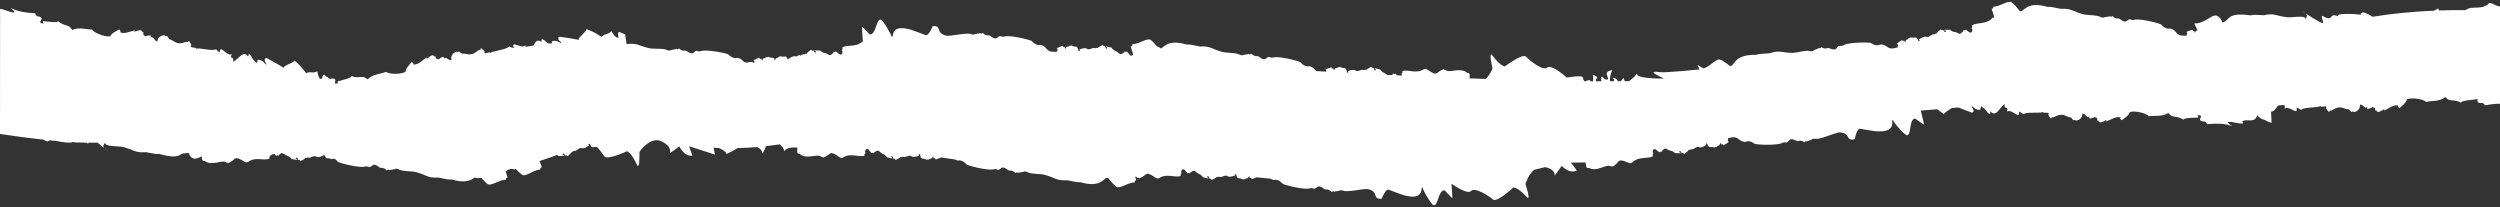 <svg width="1280" height="106" viewBox="0 0 1280 106" fill="none" xmlns="http://www.w3.org/2000/svg">
<rect x="0" y="0" width="1280" height="106" fill="#333333" stroke="none"/>
<path d="M1286 0.895C1285.53 0.805 1285.1 0.537 1284.88 0C1283.77 0.447 1281.41 2.192 1280.9 3.311C1277.89 3.4 1277.04 1.834 1274.63 1.476C1270.65 5.592 1265.8 2.55 1262.41 5.145L1262.45 5.19C1258.46 5.145 1254.39 5.19 1250.23 5.324C1249.63 5.279 1249.16 5.279 1249.11 5.369C1248.99 5.369 1248.81 5.369 1248.68 5.369C1248.56 5.011 1248.47 4.608 1248.43 4.34C1247.96 4.519 1247.14 4.921 1246.37 5.458C1235.99 5.906 1225.27 6.845 1214.76 8.59C1213 7.516 1211.37 6.487 1209.74 6.308C1207.04 7.829 1209.91 7.382 1211.03 7.963C1206.95 6.935 1194.99 6.577 1197.17 8.411C1191.94 6.04 1195.41 11.766 1188.98 8.053C1187.57 10.021 1194.51 15.882 1180.62 6.979C1181.35 7.695 1181.22 8.456 1180.49 9.798C1180.62 7.516 1173.33 9.127 1170.92 8.814C1165.09 8.098 1164.83 6.8 1160.07 7.606C1159.04 8.187 1154.24 7.113 1152.44 7.874C1139.06 5.995 1141.97 11.006 1137.64 11.498C1138.11 11.453 1136.18 6.845 1133.09 8.187C1130.61 9.261 1127.26 12.303 1123.49 11.99L1125.16 15.569C1123.53 15.524 1124.04 18.209 1123.44 15.838C1123.01 15.972 1122.54 15.703 1122.41 15.211C1121.47 15.48 1120.44 15.927 1119.33 16.374C1120.01 16.688 1119.97 17.761 1119.28 17.985C1119.45 18.075 1119.63 18.164 1119.8 18.253C1113.24 18.701 1115.34 15.838 1111.35 14.63C1111.22 14.674 1111.05 14.674 1110.92 14.63C1108.77 15.122 1106.8 12.885 1106.42 12.393C1106.46 12.437 1106.46 12.482 1106.54 12.527C1103.16 11.095 1093.72 9.261 1092.65 10.245C1092.39 10.066 1092.05 10.156 1091.79 10.29C1088.32 8.59 1090.03 13.332 1085.01 9.529C1084.76 9.574 1084.5 9.529 1084.33 9.395C1083.17 9.708 1082.35 8.858 1081.54 8.187C1081.2 8.59 1080.51 8.724 1080.21 8.277C1079.99 8.679 1078.02 8.411 1076.73 9.127C1076.48 8.858 1076.09 8.769 1075.79 8.948C1074.5 7.606 1068.71 7.874 1066.7 7.337C1061.08 5.771 1060.95 4.474 1056.23 4.474C1056.19 4.474 1056.1 4.519 1056.02 4.519C1054.82 4.787 1050.66 3.266 1048.73 3.534C1048.6 3.49 1048.47 3.49 1048.38 3.534C1036.46 0.045 1036.25 7.248 1033.93 5.458C1033.29 4.563 1030.37 1.029 1029.38 0.94C1026.98 0.716 1023.81 3.4 1020.55 3.4C1020.72 3.982 1020.33 4.519 1019.73 4.519L1021.06 8.814C1021.02 8.814 1020.98 8.814 1020.93 8.814C1020.76 9.037 1020.46 9.127 1020.2 9.082C1016.99 12.751 1012.61 11.185 1009.57 13.019C1009.95 13.422 1009.87 14.093 1009.4 14.406C1010.04 15.077 1009.83 15.301 1009.74 16.151C1008.84 17.627 1007.68 15.882 1006.44 15.166C1006.22 15.524 1005.79 15.569 1005.41 15.435C1005.15 15.748 1004.55 15.748 1005.45 15.748C1004.08 16.643 1004.72 17.09 1003.13 17.359C1002.96 17.09 1002.66 16.956 1002.32 17.001C1001.68 16.195 999.403 16.419 999.317 15.793C998.974 15.882 998.631 15.569 998.502 15.211C996.615 15.256 993.955 15.077 996.357 15.838C995.928 16.956 995.328 16.195 994.942 15.345C994.513 15.614 993.955 15.435 993.741 14.988C992.926 15.569 991.897 16.419 991.468 17.224C991.125 17.09 990.739 17.269 990.524 17.582C988.723 17.135 987.736 19.64 986.064 18.835C985.935 18.835 985.763 18.835 985.635 18.746C984.477 18.88 981.431 20.49 983.018 20.535C982.117 21.877 982.032 20.133 981.26 19.327C981.045 19.372 980.831 19.282 980.659 19.148C979.072 19.282 980.187 19.506 978.172 19.148C978 19.417 977.657 19.506 977.357 19.461C977.056 19.819 976.585 19.998 976.971 20.133C974.74 20.088 976.156 23.219 974.955 20.848C974.569 21.072 974.054 20.938 973.84 20.49C972.982 20.983 972.081 21.654 971.094 22.414C971.824 22.548 972.038 23.577 971.438 23.98C971.609 24.025 971.781 24.07 971.995 24.114C965.733 26.217 967.106 22.906 962.945 22.772C962.817 22.861 962.688 22.861 962.516 22.861C960.543 23.89 958.099 22.19 957.627 21.832C957.67 21.877 957.713 21.922 957.755 21.967C954.11 21.43 944.545 22.056 943.773 23.309C943.473 23.219 943.173 23.354 942.958 23.577C939.184 22.817 941.929 26.977 936.224 24.562C936.01 24.696 935.752 24.696 935.495 24.606C934.423 25.233 933.479 24.606 932.493 24.114C932.235 24.606 931.635 24.919 931.206 24.562C931.12 25.009 929.147 25.233 928.032 26.262C927.732 26.038 927.346 26.083 927.045 26.306C925.501 25.322 919.926 27.067 917.824 27.067C911.991 26.977 911.562 25.725 906.972 26.977C906.93 27.022 906.844 27.022 906.801 27.067C905.686 27.649 901.311 27.201 899.467 28.006C899.338 28.006 899.209 28.006 899.123 28.096C886.728 27.738 888.229 34.807 885.57 33.644C885.012 33.196 883.382 31.944 881.967 31.138C881.967 31.004 882.01 30.87 882.139 30.736C882.053 30.825 881.924 30.915 881.796 31.049C881.066 30.646 880.423 30.378 880.08 30.422C877.721 30.825 875.319 34.181 872.188 35.031L869.143 33.286L870.086 35.567C870.086 35.567 852.544 37.312 850.056 36.954C847.526 36.596 844.738 36.552 848.341 38.386C851.943 40.22 851.943 40.22 851.943 40.22C851.943 40.22 837.103 40.489 838.261 37.625C836.974 39.281 835.345 40.623 834.101 41.562C833.372 41.562 832.6 41.562 831.87 41.562L831.313 39.907L829.855 41.562C829.383 41.562 828.868 41.562 828.396 41.562C827.924 40.712 827.067 39.728 825.523 39.818C825.523 39.818 826.809 40.354 826.295 41.562C825.608 41.562 824.922 41.562 824.279 41.562C824.15 39.683 824.836 36.507 825.651 36.015C824.15 35.88 822.82 36.641 822.649 37.625C822.434 38.61 824.279 40.757 822.606 40.757C820.933 40.712 819.818 37.804 819.818 40.31C819.818 40.846 819.861 41.249 819.947 41.607C819.003 41.607 818.06 41.607 817.073 41.607C817.073 40.936 817.159 40.31 817.588 40.131C818.703 39.549 815.186 37.76 815.572 38.52C815.743 38.923 815.701 40.31 815.658 41.607C815.186 41.607 814.714 41.607 814.242 41.607C814.242 41.294 814.114 41.026 813.599 41.026C813.256 41.026 812.57 41.249 811.926 41.562C811.669 41.562 811.369 41.562 811.111 41.562C810.725 40.802 810.468 40.175 810.468 39.773C810.468 38.207 802.233 39.728 802.233 39.728C802.233 39.728 794.427 32.659 792.196 34.583C789.923 36.507 783.275 31.004 781.388 29.035C779.544 27.067 770.536 34.002 770.536 34.002C770.536 34.002 768.349 34.091 764.231 28.543C761.872 25.322 764.189 35.12 764.189 35.12C764.189 35.12 762.988 38.073 760.8 40.399C758.012 40.31 755.267 40.22 752.436 40.131L752.479 38.073C752.265 37.715 752.222 37.446 752.008 37.491C751.793 37.312 751.493 37.223 751.235 37.312C747.633 34.091 741.628 37.849 740.127 35.702C739.784 35.836 739.398 35.702 739.183 35.388C738.068 35.836 736.481 36.686 735.752 37.491C735.452 37.446 735.194 37.536 734.98 37.76C732.578 37.312 731.849 35.97 730.004 35.209C729.79 35.388 729.49 35.388 729.232 35.299C725.244 38.073 721.383 35.433 717.995 36.373C718.295 36.865 718.038 37.491 717.523 37.67C717.78 38.162 717.823 38.386 717.738 38.699C716.88 38.654 716.065 38.61 715.207 38.565C714.993 38.252 714.735 37.938 714.478 37.67C714.178 37.938 713.749 37.894 713.406 37.67C713.062 37.894 712.505 37.76 713.363 37.983C712.891 38.162 712.634 38.296 712.419 38.475C711.647 38.431 710.832 38.386 710.06 38.341C709.588 37.402 707.401 37.044 707.444 36.417C707.058 36.373 706.8 36.015 706.8 35.612C704.956 35.165 702.426 34.359 704.57 35.702C703.884 36.641 703.498 35.791 703.326 34.852C702.854 35.031 702.34 34.717 702.254 34.181C701.31 34.538 700.152 35.12 699.509 35.791C699.209 35.567 698.823 35.657 698.522 35.925C696.893 35.075 695.349 37.223 693.89 36.015C693.762 35.97 693.59 35.925 693.504 35.791C692.346 35.612 689.001 36.417 690.545 36.865C689.344 37.938 689.687 36.238 689.129 35.254C688.915 35.254 688.7 35.075 688.572 34.896C686.985 34.628 688.014 35.12 686.17 34.27C685.912 34.449 685.612 34.494 685.312 34.359C684.969 34.628 684.411 34.717 684.797 34.896C682.653 34.315 683.296 37.67 682.653 35.075C682.224 35.209 681.752 34.941 681.623 34.449C680.68 34.717 679.65 35.165 678.535 35.612C678.921 35.791 679.093 36.283 679.007 36.686C677.291 36.596 675.533 36.462 673.86 36.373C673.045 35.567 672.573 34.538 670.557 33.912C670.429 33.957 670.257 33.957 670.129 33.912C667.984 34.404 666.011 32.167 665.625 31.675C665.668 31.72 665.668 31.765 665.754 31.809C662.365 30.378 652.929 28.543 651.857 29.528C651.6 29.349 651.257 29.438 650.999 29.572C647.525 27.872 649.241 32.615 644.222 28.812C643.965 28.857 643.708 28.812 643.536 28.678C642.378 28.991 641.563 28.141 640.748 27.47C640.405 27.872 639.719 28.006 639.419 27.559C639.204 27.962 637.231 27.693 635.945 28.409C635.687 28.141 635.301 28.051 635.001 28.23C633.714 26.888 627.924 27.157 625.908 26.62C620.289 25.054 620.161 23.756 615.443 23.756C615.4 23.756 615.314 23.801 615.228 23.801C614.027 24.07 609.867 22.548 607.937 22.817C607.808 22.772 607.679 22.772 607.594 22.817C598.243 20.043 596.099 23.935 594.469 24.83C593.911 24.427 593.354 24.07 592.625 23.756C592.582 23.801 592.539 23.801 592.453 23.846C591.338 22.459 589.365 20.267 588.55 20.177C586.148 19.953 582.974 22.638 579.714 22.638C579.886 23.219 579.5 23.756 578.9 23.756L580.143 27.828C580.1 27.917 580.058 28.006 580.015 28.141C578.771 29.349 578.085 27.38 577.012 26.396C576.712 26.664 576.283 26.62 575.94 26.396C575.597 26.62 575.039 26.53 575.897 26.709C574.353 27.246 574.911 27.828 573.281 27.693C573.195 27.38 572.895 27.201 572.595 27.157C572.166 26.217 569.892 25.859 569.935 25.233C569.549 25.233 569.292 24.83 569.292 24.427C567.448 24.025 564.917 23.175 567.062 24.517C566.418 25.501 565.989 24.606 565.818 23.667C565.346 23.846 564.831 23.533 564.745 22.996C563.802 23.354 562.644 23.935 562 24.606C561.7 24.427 561.314 24.472 561.014 24.741C559.341 23.89 557.84 26.083 556.382 24.875C556.253 24.83 556.081 24.785 555.996 24.696C554.838 24.517 551.492 25.367 553.036 25.814C551.878 26.933 552.178 25.188 551.578 24.248C551.363 24.248 551.149 24.07 551.02 23.89C549.433 23.667 550.506 24.159 548.618 23.264C548.361 23.443 548.061 23.488 547.761 23.354C547.417 23.622 546.86 23.712 547.246 23.89C545.101 23.309 545.788 26.664 545.101 24.114C544.672 24.248 544.201 23.98 544.072 23.488C543.128 23.756 542.099 24.204 540.984 24.696C541.67 25.009 541.67 26.038 540.941 26.306C541.113 26.351 541.284 26.441 541.456 26.575C541.37 26.575 541.284 26.575 541.198 26.575C540.212 26.53 539.182 26.485 538.196 26.441C535.494 25.859 536.051 23.935 532.963 22.996C532.835 23.041 532.663 23.041 532.534 22.996C530.39 23.488 528.417 21.251 528.031 20.804C528.074 20.848 528.074 20.893 528.159 20.938C524.728 19.551 515.292 17.806 514.263 18.79C514.005 18.611 513.662 18.701 513.405 18.88C509.931 17.224 511.646 21.922 506.628 18.164C506.371 18.253 506.113 18.164 505.942 18.03C504.784 18.343 503.969 17.538 503.154 16.822C502.811 17.224 502.125 17.359 501.824 16.911C501.61 17.314 499.68 17.046 498.35 17.806C498.093 17.538 497.707 17.448 497.407 17.627C496.12 16.285 486.384 18.79 484.368 18.253C478.749 16.732 482.523 13.243 477.805 13.332C477.72 13.332 477.677 13.332 477.591 13.377C477.805 12.393 476.09 17.761 474.16 18.075C474.031 18.03 466.525 15.166 466.396 15.211C457.304 12.616 457.304 17.046 457.046 18.656C456.875 18.701 456.703 18.79 456.532 18.835C456.403 17.761 452.071 10.156 450.913 10.021C448.511 9.843 448.682 17.627 445.423 17.627C445.594 18.209 441.863 13.69 441.305 13.69L441.777 21.117C438.389 24.383 434.228 22.683 431.183 24.293C431.569 24.696 431.44 25.367 430.969 25.635C431.569 26.351 431.355 26.53 431.226 27.425C430.239 28.857 429.167 27.022 427.966 26.306C427.709 26.62 427.28 26.664 426.937 26.485C426.637 26.799 426.079 26.754 426.98 26.799C425.564 27.649 426.208 28.096 424.621 28.275C424.449 28.006 424.149 27.872 423.849 27.872C423.248 27.022 420.975 27.157 420.889 26.53C420.503 26.575 420.203 26.262 420.074 25.904C418.187 25.859 415.571 25.546 417.887 26.441C417.415 27.514 416.857 26.754 416.514 25.859C416.085 26.128 415.485 25.904 415.313 25.412C414.456 25.948 413.426 26.754 412.911 27.559C412.568 27.425 412.182 27.559 411.968 27.872C411.067 27.604 410.338 28.096 409.609 28.543C409.48 28.409 409.394 28.275 409.351 28.096C408.837 28.32 408.236 28.633 407.679 28.991C407.593 28.946 407.507 28.901 407.421 28.857C407.293 28.857 407.121 28.812 406.992 28.722C406.135 28.767 404.247 29.572 403.904 30.064C403.69 30.154 403.475 30.243 403.261 30.333C403.089 29.975 402.918 29.438 402.618 29.125C402.403 29.17 402.189 29.035 402.017 28.901C400.43 28.991 401.545 29.259 399.529 28.767C399.315 28.991 399.015 29.125 398.715 29.035C398.414 29.393 397.9 29.528 398.286 29.662C396.913 29.572 396.87 30.736 396.784 31.093C396.656 30.691 396.57 30.243 396.313 29.886C396.098 29.886 395.884 29.751 395.755 29.572C394.168 29.393 395.24 29.841 393.31 29.08C393.096 29.304 392.753 29.349 392.452 29.214C392.109 29.528 391.595 29.617 391.938 29.796C389.793 29.304 390.608 32.659 389.836 30.109C389.407 30.243 388.935 30.02 388.807 29.528C387.863 29.841 386.877 30.333 385.761 30.87C386.319 31.093 386.448 31.765 386.147 32.212C385.633 31.944 385.032 31.72 384.132 31.675C384.003 31.765 383.831 31.765 383.703 31.765C382.759 32.212 381.773 32.033 380.915 31.72C380.143 30.959 379.585 30.064 377.698 29.617C377.569 29.662 377.398 29.662 377.269 29.617C375.167 30.243 373.066 28.096 372.68 27.649C372.723 27.693 372.765 27.738 372.808 27.783C369.334 26.53 359.812 25.233 358.826 26.262C358.569 26.083 358.225 26.172 357.968 26.351C354.408 24.83 356.338 29.483 351.191 25.948C350.934 26.038 350.677 25.993 350.462 25.859C349.304 26.262 348.446 25.456 347.631 24.785C347.288 25.233 346.645 25.367 346.302 24.964C346.13 25.367 344.157 25.188 342.87 25.993C342.613 25.725 342.227 25.68 341.884 25.859C340.554 24.562 334.764 25.188 332.705 24.741C327.001 23.488 326.829 22.191 322.111 22.459C322.068 22.459 321.983 22.504 321.94 22.504C321.682 22.593 321.296 22.593 320.824 22.548L320.052 17.582C318.98 17.18 317.994 16.732 316.964 16.33C316.106 16.688 316.578 18.209 316.664 19.372C315.12 19.596 313.49 16.866 313.061 15.927C311.217 17.985 309.244 17.18 308.086 18.88C302.81 15.614 302.724 16.017 300.237 14.853C300.923 15.748 295.304 19.73 296.42 20.267C296.377 20.311 296.334 20.356 296.291 20.401C294.447 19.998 291.358 19.461 286.469 18.79C284.925 19.327 286.469 21.206 287.284 21.564C287.327 21.743 287.327 21.832 287.327 21.922C287.155 21.922 287.026 21.922 286.855 21.922C286.211 21.564 284.968 20.669 283.209 20.938C281.837 21.519 282.694 21.162 282.652 22.146C282.094 22.191 281.493 22.235 280.936 22.28C279.049 21.296 280.164 21.519 277.762 19.998C276.818 20.267 277.419 20.446 277.376 21.43C275.103 19.953 274.202 21.251 273.13 23.309C271.8 23.533 270.428 23.756 269.055 23.98C269.055 23.756 269.055 23.488 269.055 23.175C267.039 25.456 261.421 20.133 263.093 24.562C262.235 24.472 261.421 24.114 260.949 23.89C260.949 23.846 260.949 23.756 260.863 23.667C260.82 23.712 260.777 23.756 260.734 23.801C260.52 23.712 260.52 23.667 260.691 23.846C258.718 25.635 252.842 25.859 250.955 27.112C250.912 26.62 250.526 26.799 248.896 27.201C247.695 27.38 247.91 26.843 248.167 26.306C248.124 26.351 246.752 24.83 246.666 24.875C245.036 24.517 247.266 25.501 245.251 25.546C241.991 28.096 241.219 28.185 237.53 27.425C235.772 28.006 234.957 25.277 234.442 26.843C233.97 25.635 230.239 27.693 231.182 30.691C229.552 31.004 229.252 29.617 227.923 29.617C227.58 29.662 227.451 29.886 227.408 30.154C227.365 29.886 227.236 29.528 227.108 29.035C225.778 29.259 225.435 29.886 224.491 30.333C222.047 30.243 223.977 28.499 222.218 28.946C222.304 28.543 222.047 28.409 221.789 28.409C220.417 27.738 217.286 31.988 218.658 29.393C216.599 30.333 214.069 33.599 211.538 32.928C211.495 32.883 211.495 32.883 211.452 32.838C211.839 32.704 211.881 32.391 210.809 31.765C210.509 32.123 210.123 32.525 209.737 32.972C209.694 32.972 209.694 32.972 209.737 32.972C208.707 34.136 207.635 35.478 207.635 36.775C204.59 38.386 198.371 37.804 197.77 36.775C194.596 37.983 190.779 37.894 188.248 40.668C185.632 38.162 183.874 40.489 179.971 38.968C179.885 40.086 174.867 41.07 173.666 41.473C172.422 41.518 172.765 42.233 173.237 42.681C172.722 42.726 172.164 42.77 171.65 42.815C170.921 42.189 173.28 39.773 169.334 40.265C169.462 40.936 167.532 39.594 167.704 39.325C167.575 39.37 167.446 39.415 167.318 39.46C166.889 39.057 166.46 38.654 165.988 38.252C165.302 38.296 165.087 39.236 164.916 40.175C164.573 40.265 164.23 40.354 163.886 40.444C162.986 39.415 162.557 37.312 162.471 36.507C160.069 37.804 158.482 36.328 156.809 37.491C152.906 32.525 152.735 32.883 150.762 30.915C151.105 31.988 144.5 33.733 145.4 34.628C145.358 34.673 145.272 34.673 145.229 34.717C143.642 33.688 140.897 32.078 136.479 29.707C134.849 29.707 135.707 31.988 136.35 32.615C136.136 34.225 135.578 31.138 132.705 30.601C130.86 30.691 132.705 30.601 131.289 32.257C128.158 29.125 129.96 30.467 127.901 27.783C126.914 27.693 127.429 28.096 127.043 28.991C124.555 25.68 122.883 29.438 119.451 31.72C119.794 27.783 117.307 31.228 118.636 27.693C115.977 29.125 112.46 22.146 112.589 26.843C111.817 26.441 111.173 25.814 110.787 25.456C110.787 25.412 110.787 25.322 110.787 25.188C110.744 25.233 110.659 25.233 110.616 25.277C110.444 25.099 110.444 25.099 110.573 25.277C108.171 26.262 102.552 24.383 100.365 24.919C100.494 24.427 100.065 24.472 98.392 24.248C97.234 24.025 97.577 23.577 98.006 23.13C97.963 23.175 97.148 21.206 97.062 21.251C95.647 20.356 97.405 22.056 95.518 21.385C91.615 22.638 90.886 22.414 87.669 20.401C85.825 20.356 85.954 17.448 84.924 18.746C84.881 17.448 80.721 18.03 80.592 21.206C78.962 20.938 79.134 19.506 77.89 19.059C77.547 18.969 77.332 19.148 77.204 19.372C77.247 19.104 77.29 18.701 77.29 18.209C76.003 17.94 75.445 18.388 74.416 18.522C72.143 17.582 74.544 16.598 72.743 16.419C72.957 16.106 72.786 15.882 72.529 15.748C71.456 14.63 67.124 17.493 69.269 15.569C66.996 15.703 63.607 17.895 61.42 16.374C61.42 16.33 61.377 16.285 61.377 16.285C61.806 16.285 61.935 16.017 61.12 15.032C60.734 15.256 60.219 15.524 59.747 15.793C59.704 15.793 59.704 15.793 59.704 15.793C58.375 16.509 56.873 17.403 56.487 18.611C53.099 19.059 47.437 16.285 47.18 15.122C43.792 15.122 40.232 13.69 36.972 15.39C35.299 12.124 32.897 13.69 29.723 10.827C29.252 11.856 24.233 11.006 22.99 10.916C21.703 10.514 21.917 11.408 22.26 12.079C17.757 11.543 24.319 9.485 19.301 8.277C19.215 8.948 17.8 6.979 18.1 6.8C12.267 6.487 9.307 5.861 5.876 4.25C4.418 3.713 7.892 5.548 7.206 6.353C5.962 6.711 1.373 4.474 0.043 4.563L0 68.585C7.506 69.748 15.012 70.732 22.26 71.493C22.904 71.895 23.59 72.253 24.276 72.432C24.92 72.164 25.263 71.985 25.392 71.85C26.507 71.94 27.622 72.074 28.694 72.164C32.34 72.924 36.286 73.372 37.058 72.745C37.487 72.79 37.959 72.79 38.387 72.835C39.031 73.058 39.503 73.058 39.846 72.924C41.39 73.014 42.891 73.058 44.349 73.058C44.564 73.237 44.821 73.416 45.078 73.595C45.207 73.461 45.293 73.282 45.336 73.058C46.923 73.103 48.467 73.103 50.011 73.058C50.912 73.819 51.984 74.714 53.271 75.788C52.67 74.982 52.842 74.222 53.785 73.014C53.399 75.251 60.776 74.669 63.136 75.295C68.797 76.817 68.926 78.114 73.772 77.98C74.888 77.577 79.477 79.232 81.364 78.785C89.428 81.067 91.615 79.903 93.159 78.696C94.403 78.561 95.561 78.338 96.548 78.293C97.019 79.635 98.306 81.738 100.536 81.156C101.394 80.933 102.338 80.485 103.367 80.082L103.453 81.693C103.667 82.051 103.753 82.275 103.968 82.23C104.182 82.409 104.482 82.454 104.74 82.364C108.514 85.362 114.304 81.29 115.934 83.304C116.277 83.169 116.663 83.259 116.878 83.527C117.95 83.035 119.494 82.051 120.181 81.246C120.481 81.29 120.738 81.156 120.953 80.933C123.354 81.246 124.169 82.543 126.057 83.169C126.271 82.99 126.571 82.946 126.829 83.035C130.689 80.038 134.678 82.454 137.98 81.29C137.68 80.843 137.894 80.172 138.409 79.993C138.366 79.903 138.323 79.859 138.281 79.769C138.709 79.501 139.138 79.233 139.396 78.919C139.696 79.143 140.082 79.053 140.382 78.785C140.468 78.83 140.554 78.875 140.597 78.875C140.854 79.188 141.111 79.501 141.412 79.769C141.712 79.501 142.141 79.501 142.484 79.725C142.784 79.456 143.385 79.546 142.484 79.411C143.685 78.919 143.599 78.472 144.242 78.338C144.5 78.382 144.757 78.472 144.971 78.696C145.1 78.74 145.272 78.785 145.358 78.919C145.486 78.919 145.658 78.964 145.786 78.964C146.387 79.814 148.489 80.038 148.446 80.619C148.832 80.619 149.089 80.977 149.132 81.38C150.976 81.693 153.55 82.409 151.362 81.156C151.963 80.172 152.435 81.022 152.649 81.917C153.121 81.738 153.678 82.006 153.764 82.543C154.708 82.141 155.823 81.469 156.423 80.798C156.724 80.977 157.153 80.888 157.41 80.619C159.083 81.38 160.498 79.143 161.999 80.261C162.128 80.306 162.299 80.351 162.385 80.44C163.5 80.53 166.503 79.635 165.473 79.232C165.602 79.232 165.688 79.277 165.817 79.277C165.988 79.456 166.203 79.68 166.417 79.859C166.503 80.172 166.631 80.44 166.803 80.709C167.017 80.709 167.232 80.843 167.361 81.022C168.948 81.201 167.875 80.754 169.805 81.514C170.02 81.29 170.363 81.246 170.663 81.38C170.749 81.29 170.878 81.246 170.963 81.156C172.121 81.738 172.979 82.722 173.194 83.035C173.151 82.99 173.151 82.946 173.065 82.901C176.453 84.333 185.889 86.167 186.962 85.183C187.219 85.362 187.562 85.272 187.82 85.138C191.294 86.838 189.578 82.096 194.596 85.898C194.854 85.854 195.111 85.899 195.283 86.033C196.441 85.72 197.256 86.57 198.071 87.241C198.414 86.838 199.1 86.704 199.4 87.151C199.615 86.749 201.588 87.017 202.874 86.301C203.132 86.57 203.518 86.659 203.818 86.48C205.105 87.822 210.895 87.554 212.911 88.091C218.53 89.657 218.658 90.954 223.376 90.954C223.419 90.954 223.505 90.909 223.591 90.909C224.792 90.641 228.952 92.162 230.882 91.894C231.011 91.938 231.139 91.938 231.225 91.894C238.345 93.996 241.262 92.251 242.977 90.909C244.135 91.312 245.294 91.267 246.452 90.999C247.567 92.386 249.454 94.444 250.226 94.488C252.628 94.712 255.802 92.028 259.061 92.028C258.89 91.446 259.276 90.909 259.876 90.909L258.933 87.778C259.49 87.464 259.919 87.151 260.305 86.838C260.863 86.704 261.463 86.57 262.021 86.435C262.493 86.57 262.965 86.704 263.565 86.793C263.694 86.614 263.865 86.525 264.08 86.48C265.281 87.778 267.254 89.701 267.983 89.746C270.385 89.835 273.387 86.927 276.69 86.793C276.475 86.256 276.861 85.63 277.419 85.63L276.261 82.454C279.306 81.469 282.351 80.396 285.268 79.322C285.525 79.411 285.697 79.635 285.825 79.903C287.713 79.814 290.372 79.903 287.97 79.188C288.356 78.069 288.999 78.785 289.385 79.635C289.814 79.322 290.372 79.501 290.586 79.993C291.401 79.411 292.388 78.472 292.817 77.667C293.16 77.756 293.546 77.577 293.717 77.264C295.519 77.622 296.462 75.117 298.135 75.877C298.264 75.877 298.435 75.877 298.564 75.966C299.722 75.832 302.725 74.088 301.138 74.088C301.995 72.701 302.124 74.49 302.939 75.251C303.153 75.206 303.368 75.295 303.582 75.43C305.084 75.251 304.183 75.072 305.684 75.295C307.271 76.996 308.686 78.919 309.33 79.948C310.745 82.275 320.953 77.443 320.953 77.443C320.953 77.443 323.141 77.846 326.014 84.154C327.687 87.822 327.387 77.756 327.387 77.756C327.387 77.756 332.963 69.479 338.839 72.432C344.715 75.385 342.87 78.561 342.87 78.561L347.846 74.938C347.846 74.938 350.162 80.261 354.494 79.68L352.821 74.893L366.074 79.143L365.345 75.653C366.246 75.698 367.19 75.743 368.09 75.788C369.978 76.638 372.079 77.846 371.865 78.919C375.725 76.996 375.725 76.996 375.725 76.996L377.612 75.832C381.001 75.743 384.432 75.564 387.82 75.295C389.321 76.145 390.437 77.309 390.265 78.74C391.294 77.264 391.852 75.922 392.109 74.848C394.511 74.58 396.87 74.266 399.272 73.909C400.344 74.758 401.245 75.922 401.631 77.398C402.575 75.474 406.049 75.385 408.236 75.564L408.193 78.025C408.408 78.382 408.451 78.651 408.665 78.606C408.88 78.785 409.18 78.874 409.437 78.785C413.04 82.006 419.045 78.248 420.546 80.396C420.889 80.261 421.275 80.396 421.49 80.709C422.605 80.261 424.192 79.411 424.921 78.606C425.221 78.651 425.478 78.561 425.693 78.338C428.095 78.785 428.824 80.127 430.668 80.888C430.883 80.709 431.183 80.709 431.44 80.798C435.429 78.025 439.289 80.664 442.678 79.725C442.378 79.232 442.635 78.606 443.15 78.427C442.678 77.622 442.935 77.443 443.235 76.638C444.479 75.43 445.165 77.443 446.195 78.427C446.495 78.159 446.924 78.204 447.267 78.427C447.61 78.204 448.168 78.338 447.31 78.114C448.854 77.577 448.339 76.996 449.926 77.174C450.012 77.488 450.312 77.667 450.613 77.756C451.041 78.696 453.315 79.053 453.272 79.68C453.658 79.725 453.915 80.082 453.915 80.485C455.76 80.933 458.29 81.738 456.146 80.396C456.832 79.456 457.218 80.306 457.389 81.246C457.861 81.067 458.376 81.38 458.462 81.917C459.405 81.559 460.563 80.977 461.207 80.306C461.507 80.53 461.893 80.44 462.193 80.172C463.823 81.022 465.367 78.874 466.825 80.082C466.954 80.127 467.126 80.172 467.211 80.306C468.369 80.485 471.715 79.68 470.171 79.232C470.385 79.053 470.514 78.964 470.643 78.919C470.728 78.919 470.857 78.964 470.943 78.964C471.243 79.232 471.2 80.217 471.586 80.843C471.801 80.843 472.015 81.022 472.144 81.201C473.731 81.469 472.701 80.977 474.546 81.827C474.803 81.648 475.103 81.604 475.404 81.738C475.747 81.469 476.304 81.38 475.918 81.201C478.063 81.783 477.419 78.427 478.063 81.022C478.492 80.888 478.964 81.156 479.092 81.648C479.95 81.425 480.851 81.022 481.837 80.619C484.196 80.977 486.555 81.335 488.914 81.648C489.257 81.827 489.686 82.006 490.158 82.185C490.287 82.14 490.458 82.14 490.587 82.185C492.732 81.693 494.705 83.93 495.091 84.422C495.048 84.377 495.048 84.333 494.962 84.288C498.35 85.72 507.786 87.554 508.859 86.57C509.116 86.749 509.459 86.659 509.716 86.525C513.191 88.225 511.475 83.483 516.493 87.285C516.75 87.241 517.008 87.285 517.179 87.42C518.337 87.106 519.152 87.957 519.967 88.628C520.31 88.225 520.997 88.091 521.297 88.538C521.511 88.135 523.484 88.404 524.771 87.688C525.028 87.957 525.414 88.046 525.715 87.867C527.001 89.209 532.792 88.941 534.808 89.478C540.426 91.043 540.555 92.341 545.273 92.341C545.316 92.341 545.402 92.296 545.487 92.296C546.688 92.028 550.849 93.549 552.779 93.28C552.908 93.325 553.036 93.325 553.122 93.28C565.046 96.77 565.26 89.567 567.576 91.357C568.22 92.251 571.136 95.786 572.123 95.875C574.525 96.099 577.699 93.415 580.958 93.415C580.787 92.833 581.173 92.296 581.773 92.296L581.173 90.417C581.687 90.507 582.116 90.686 582.374 91.043C582.717 90.909 583.103 91.043 583.317 91.312C584.432 90.865 585.977 89.97 586.749 89.165C587.049 89.209 587.306 89.12 587.521 88.896C589.922 89.343 590.652 90.686 592.539 91.401C592.753 91.222 593.054 91.222 593.311 91.312C597.3 88.538 601.16 91.133 604.548 90.104C604.248 89.612 604.505 88.986 605.02 88.806C604.548 88.001 604.806 87.822 605.063 87.017C605.192 86.927 605.277 86.838 605.363 86.749C605.663 86.749 605.921 86.749 606.221 86.749C606.822 87.106 607.379 88.135 608.022 88.762C608.323 88.493 608.752 88.538 609.095 88.762C609.438 88.538 609.995 88.628 609.138 88.449C610.682 87.912 610.124 87.33 611.754 87.464C611.84 87.778 612.14 87.957 612.44 88.001C612.869 88.941 615.142 89.299 615.099 89.925C615.485 89.925 615.743 90.328 615.743 90.73C617.587 91.133 620.118 91.983 617.973 90.641C618.617 89.657 619.045 90.551 619.217 91.491C619.689 91.312 620.204 91.625 620.289 92.162C621.233 91.804 622.391 91.222 623.034 90.551C623.335 90.73 623.721 90.686 624.021 90.417C625.694 91.267 627.195 89.075 628.653 90.283C628.782 90.328 628.953 90.372 629.039 90.462C630.197 90.641 633.543 89.791 631.999 89.343C632.084 89.299 632.127 89.209 632.17 89.165C632.427 89.209 632.642 89.254 632.899 89.299C633.071 89.701 633.114 90.417 633.414 90.909C633.628 90.909 633.843 91.088 633.971 91.267C635.558 91.491 634.486 90.999 636.373 91.894C636.631 91.715 636.931 91.67 637.231 91.804C637.574 91.536 638.132 91.446 637.746 91.267C638.947 91.58 639.247 90.686 639.419 90.283C639.504 90.283 639.59 90.283 639.676 90.328C639.719 90.462 639.805 90.73 639.89 91.088C640.319 90.954 640.791 91.222 640.92 91.715C641.692 91.491 642.507 91.178 643.365 90.775C645.638 91.043 648.04 91.267 650.527 91.491C650.913 91.715 651.385 91.938 651.986 92.117C652.114 92.073 652.286 92.073 652.415 92.117C654.559 91.625 656.532 93.862 656.918 94.309C656.875 94.265 656.875 94.22 656.789 94.175C660.221 95.562 669.657 97.352 670.686 96.323C670.944 96.502 671.287 96.412 671.544 96.233C675.018 97.888 673.303 93.191 678.321 96.949C678.578 96.859 678.835 96.949 679.007 97.083C680.165 96.77 680.98 97.575 681.795 98.291C682.138 97.888 682.824 97.754 683.125 98.202C683.339 97.799 685.269 98.067 686.599 97.307C686.856 97.575 687.242 97.665 687.542 97.486C688.829 98.828 698.565 96.323 700.581 96.859C706.2 98.381 702.426 101.87 707.144 101.781C707.229 101.781 707.272 101.781 707.358 101.736C707.144 102.72 708.859 97.352 710.789 97.038C710.918 97.083 718.424 99.947 718.553 99.902C731.377 103.526 726.144 93.236 729.018 96.636C726.53 93.728 732.664 104.957 734.036 105.091C736.438 105.27 736.266 97.486 739.526 97.486C739.355 96.904 743.086 101.423 743.644 101.423L743.172 94.086C745.016 95.338 751.407 99.633 753.166 97.799C755.224 95.652 762.387 100.394 764.446 102.139C766.462 103.884 774.783 96.01 774.783 96.01C774.783 96.01 776.97 95.696 781.602 100.752C784.261 103.705 781.002 94.22 781.002 94.22C781.002 94.22 782.417 89.478 785.462 86.927C787.178 86.48 789.065 86.033 791.124 85.585C796.7 86.704 795.971 89.97 795.971 89.97L799.616 84.914C799.616 84.914 803.391 89.254 807.337 87.285L804.334 83.259L811.797 83.169L812.183 85.496C812.441 85.809 812.57 86.033 812.741 85.943C812.998 86.078 813.299 86.078 813.556 85.943C817.674 88.359 822.863 83.483 824.751 85.227C825.051 85.049 825.48 85.049 825.737 85.317C826.766 84.646 828.139 83.483 828.697 82.543C828.997 82.543 829.254 82.364 829.426 82.141C831.87 82.096 832.814 83.259 834.787 83.617C835.002 83.393 835.259 83.304 835.559 83.348C838.947 79.814 843.237 81.604 846.368 79.993C845.982 79.59 846.11 78.919 846.582 78.651C845.982 77.935 846.196 77.756 846.325 76.861C847.311 75.43 848.383 77.264 849.584 77.98C849.842 77.667 850.271 77.622 850.614 77.801C850.914 77.488 851.472 77.532 850.571 77.488C851.986 76.638 851.343 76.19 852.93 76.011C853.102 76.28 853.402 76.414 853.702 76.414C854.302 77.264 856.576 77.13 856.661 77.756C857.047 77.711 857.348 78.025 857.476 78.382C859.364 78.427 861.98 78.74 859.664 77.846C860.136 76.772 860.693 77.532 861.036 78.427C861.465 78.159 862.066 78.382 862.237 78.875C863.095 78.338 864.125 77.532 864.639 76.727C864.982 76.861 865.368 76.727 865.583 76.414C867.341 76.951 868.456 74.49 870.086 75.385C870.215 75.385 870.387 75.43 870.515 75.519C871.673 75.474 874.804 73.953 873.217 73.864C874.161 72.566 874.161 74.311 874.933 75.161C875.147 75.117 875.362 75.251 875.534 75.385C877.12 75.295 876.005 75.027 878.021 75.519C878.236 75.295 878.536 75.161 878.836 75.251C879.136 74.893 879.651 74.759 879.265 74.624C881.452 74.759 880.208 71.582 881.324 73.998C881.753 73.774 882.267 73.953 882.439 74.401C883.297 73.953 884.24 73.327 885.27 72.611C884.541 72.432 884.369 71.403 885.012 71.001C884.841 70.956 884.669 70.911 884.455 70.822C890.803 69.032 889.301 72.298 893.419 72.656C893.548 72.566 893.719 72.566 893.848 72.566C895.864 71.627 898.223 73.461 898.652 73.819C898.609 73.774 898.566 73.73 898.523 73.685C902.126 74.401 911.733 74.266 912.548 73.058C912.806 73.193 913.149 73.058 913.363 72.835C917.095 73.774 914.521 69.479 920.14 72.209C920.354 72.074 920.612 72.074 920.869 72.209C921.942 71.672 922.885 72.298 923.829 72.835C924.086 72.387 924.729 72.119 925.115 72.477C925.244 72.074 927.217 71.895 928.375 70.956C928.675 71.18 929.061 71.18 929.362 70.956C930.863 72.029 939.956 67.645 942.057 67.779C947.848 68.182 944.76 72.343 949.392 71.314C949.435 71.269 949.52 71.269 949.563 71.224C949.52 72.253 950.249 66.616 952.094 65.9C952.222 65.9 960.114 67.242 960.243 67.198C973.453 68.271 966.505 59.19 969.936 61.963C966.977 59.592 974.998 69.435 976.413 69.256C978.815 68.987 977.228 61.337 980.445 60.711C980.187 60.174 984.648 63.887 985.206 63.797L983.404 56.639C986.149 56.416 988.98 56.147 991.854 55.923C993.355 57.176 993.913 57.4 995.371 58.518C995.071 57.847 997.816 56.371 999.317 55.297C1000.47 55.208 1001.59 55.118 1002.75 55.029C1004.42 55.745 1006.69 56.595 1009.65 57.668C1011.24 57.445 1010.13 55.297 1009.4 54.76C1009.4 54.671 1009.4 54.581 1009.4 54.492C1009.52 54.492 1009.7 54.492 1009.83 54.447C1010.34 54.939 1011.41 56.147 1013.26 56.237C1015.06 55.879 1013.26 56.237 1014.46 54.402C1017.97 57.087 1016 55.968 1018.4 58.384C1019.39 58.339 1018.83 58.026 1019.09 57.042C1022.01 59.995 1023.12 56.013 1026.25 53.284C1026.42 57.221 1028.44 53.463 1027.58 57.176C1030.03 55.387 1034.4 61.784 1033.67 57.132C1034.49 57.4 1035.22 57.937 1035.65 58.25C1035.65 58.295 1035.65 58.384 1035.69 58.518C1035.73 58.474 1035.82 58.474 1035.86 58.429C1036.03 58.563 1036.07 58.608 1035.9 58.429C1038.18 57.132 1043.97 58.16 1046.07 57.355C1046.03 57.847 1046.41 57.758 1048.13 57.713C1049.33 57.803 1049.03 58.25 1048.68 58.742C1048.73 58.697 1049.8 60.532 1049.84 60.442C1051.34 61.158 1049.37 59.682 1051.34 60.084C1055.03 58.295 1055.8 58.384 1059.28 59.95C1061.12 59.771 1061.38 62.634 1062.19 61.203C1062.41 62.455 1066.44 61.292 1066.14 58.16C1067.81 58.205 1067.77 59.637 1069.1 59.905C1069.44 59.95 1069.62 59.726 1069.74 59.503C1069.74 59.771 1069.74 60.174 1069.79 60.666C1071.12 60.755 1071.59 60.218 1072.62 59.95C1074.98 60.576 1072.75 61.874 1074.55 61.829C1074.38 62.187 1074.59 62.366 1074.85 62.455C1076.05 63.44 1079.95 59.95 1078.11 62.187C1080.34 61.74 1083.43 59.1 1085.79 60.263C1085.83 60.308 1085.83 60.308 1085.87 60.353C1085.44 60.397 1085.36 60.711 1086.3 61.561C1086.69 61.247 1087.11 60.934 1087.59 60.621C1087.63 60.621 1087.63 60.621 1087.63 60.621C1088.87 59.682 1090.2 58.608 1090.46 57.355C1093.76 56.416 1099.72 58.384 1100.11 59.503C1103.46 59.011 1107.14 59.95 1110.19 57.803C1112.25 60.8 1114.44 58.921 1117.95 61.292C1118.25 60.218 1123.36 60.353 1124.6 60.218C1125.93 60.442 1125.59 59.592 1125.16 58.966C1129.66 58.832 1123.44 61.829 1128.59 62.276C1128.59 61.605 1130.22 63.35 1129.96 63.574C1135.8 63.082 1138.8 63.261 1142.4 64.379C1143.9 64.692 1140.26 63.395 1140.77 62.5C1142.32 61.784 1150.38 64.782 1148.02 62.232C1149.82 60.397 1154.54 63.619 1155.7 58.921C1156.38 60.218 1158.18 61.113 1159.6 61.426C1160.46 61.963 1161.66 62.5 1163.07 62.947L1162.77 57.087C1164.19 57.31 1165.09 55.789 1166.38 54C1167.19 53.91 1168.01 53.865 1168.86 53.776C1169.47 54.089 1170.11 53.15 1169.72 55.655C1172.04 53.687 1176.89 59.726 1175.81 55.118C1176.63 55.342 1177.4 55.789 1177.83 56.058C1177.83 56.102 1177.83 56.192 1177.91 56.326C1177.96 56.281 1178 56.237 1178.09 56.237C1178.26 56.371 1178.3 56.371 1178.13 56.192C1180.32 54.716 1186.15 55.297 1188.21 54.313C1188.21 54.805 1188.59 54.671 1190.27 54.492C1191.47 54.447 1191.21 54.984 1190.87 55.476C1190.91 55.431 1192.11 57.176 1192.15 57.087C1193.74 57.668 1191.64 56.371 1193.61 56.639C1197.17 54.537 1197.94 54.626 1201.5 55.879C1203.31 55.521 1203.78 58.384 1204.51 56.908C1204.81 58.16 1208.75 56.684 1208.24 53.552C1209.91 53.463 1210 54.895 1211.33 55.074C1211.67 55.074 1211.84 54.85 1211.93 54.626C1211.97 54.895 1212.01 55.297 1212.06 55.789C1213.39 55.745 1213.81 55.208 1214.8 54.85C1217.2 55.252 1215.06 56.774 1216.86 56.55C1216.73 56.908 1216.95 57.087 1217.2 57.176C1218.45 58.026 1222.14 54.268 1220.42 56.639C1222.61 56.013 1225.48 53.15 1227.93 54.134C1227.97 54.179 1227.97 54.179 1228.01 54.224C1227.58 54.313 1227.54 54.581 1228.53 55.387C1228.87 55.074 1229.3 54.716 1229.73 54.313C1229.77 54.313 1229.77 54.313 1229.73 54.313C1230.89 53.284 1232.13 52.121 1232.3 50.823C1235.52 49.66 1241.61 51.092 1242.08 52.21C1245.38 51.45 1249.11 52.076 1251.99 49.705C1251.99 49.705 1251.99 49.705 1252.03 49.705C1254.3 52.523 1256.32 50.465 1260.01 52.568C1260.27 51.45 1265.33 51.181 1266.57 51.002C1267.09 51.047 1267.34 50.958 1267.43 50.779C1267.86 50.823 1268.24 50.823 1268.67 50.868C1268.37 51.718 1267.94 52.747 1270.69 52.747C1270.65 52.076 1272.4 53.687 1272.19 53.91C1277.98 52.926 1280.98 52.881 1284.63 53.731C1286.09 53.91 1282.83 53.016 1282.83 52.166C1283.81 52.255 1284.76 52.344 1285.7 52.479L1286 0.895Z" fill="white"/>
<path d="M55.415 77.443C54.686 76.817 54.043 76.235 53.399 75.743C53.742 76.235 54.429 76.772 55.415 77.443Z" fill="white"/>
<path d="M495.305 84.288C495.39 84.422 495.39 84.422 495.305 84.288V84.288Z" fill="white"/>
<path d="M173.407 82.946C173.493 83.08 173.493 83.08 173.407 82.946V82.946Z" fill="white"/>
<path d="M657.219 94.265C657.304 94.399 657.304 94.399 657.219 94.265V94.265Z" fill="white"/>
<path d="M898.994 73.864C899.079 73.954 899.079 73.954 898.994 73.864V73.864Z" fill="white"/>
<path d="M1130.22 63.529C1130.18 63.529 1130.13 63.529 1130.05 63.529C1130.18 63.574 1130.22 63.574 1130.22 63.529Z" fill="white"/>
<path d="M1272.4 53.776C1272.36 53.776 1272.32 53.776 1272.23 53.821C1272.36 53.821 1272.4 53.821 1272.4 53.776Z" fill="white"/>
<path d="M882.269 30.557C882.226 30.601 882.183 30.646 882.183 30.646C882.397 30.422 882.483 30.333 882.269 30.557Z" fill="white"/>
<path d="M1180.62 7.024C1180.19 6.577 1179.46 6.174 1178.39 5.592C1179.2 6.084 1179.93 6.577 1180.62 7.024Z" fill="white"/>
<path d="M957.584 21.788C957.456 21.698 957.456 21.743 957.584 21.788V21.788Z" fill="white"/>
<path d="M665.539 31.585C665.453 31.451 665.453 31.451 665.539 31.585V31.585Z" fill="white"/>
<path d="M1106.37 12.438C1106.29 12.303 1106.29 12.348 1106.37 12.438V12.438Z" fill="white"/>
<path d="M528.074 20.759C527.988 20.625 527.988 20.625 528.074 20.759V20.759Z" fill="white"/>
<path d="M372.679 27.47C372.594 27.38 372.594 27.38 372.679 27.47V27.47Z" fill="white"/>
<path d="M18.186 6.801C18.23 6.801 18.272 6.801 18.358 6.801C18.272 6.755 18.186 6.755 18.186 6.801Z" fill="white"/>
</svg>
